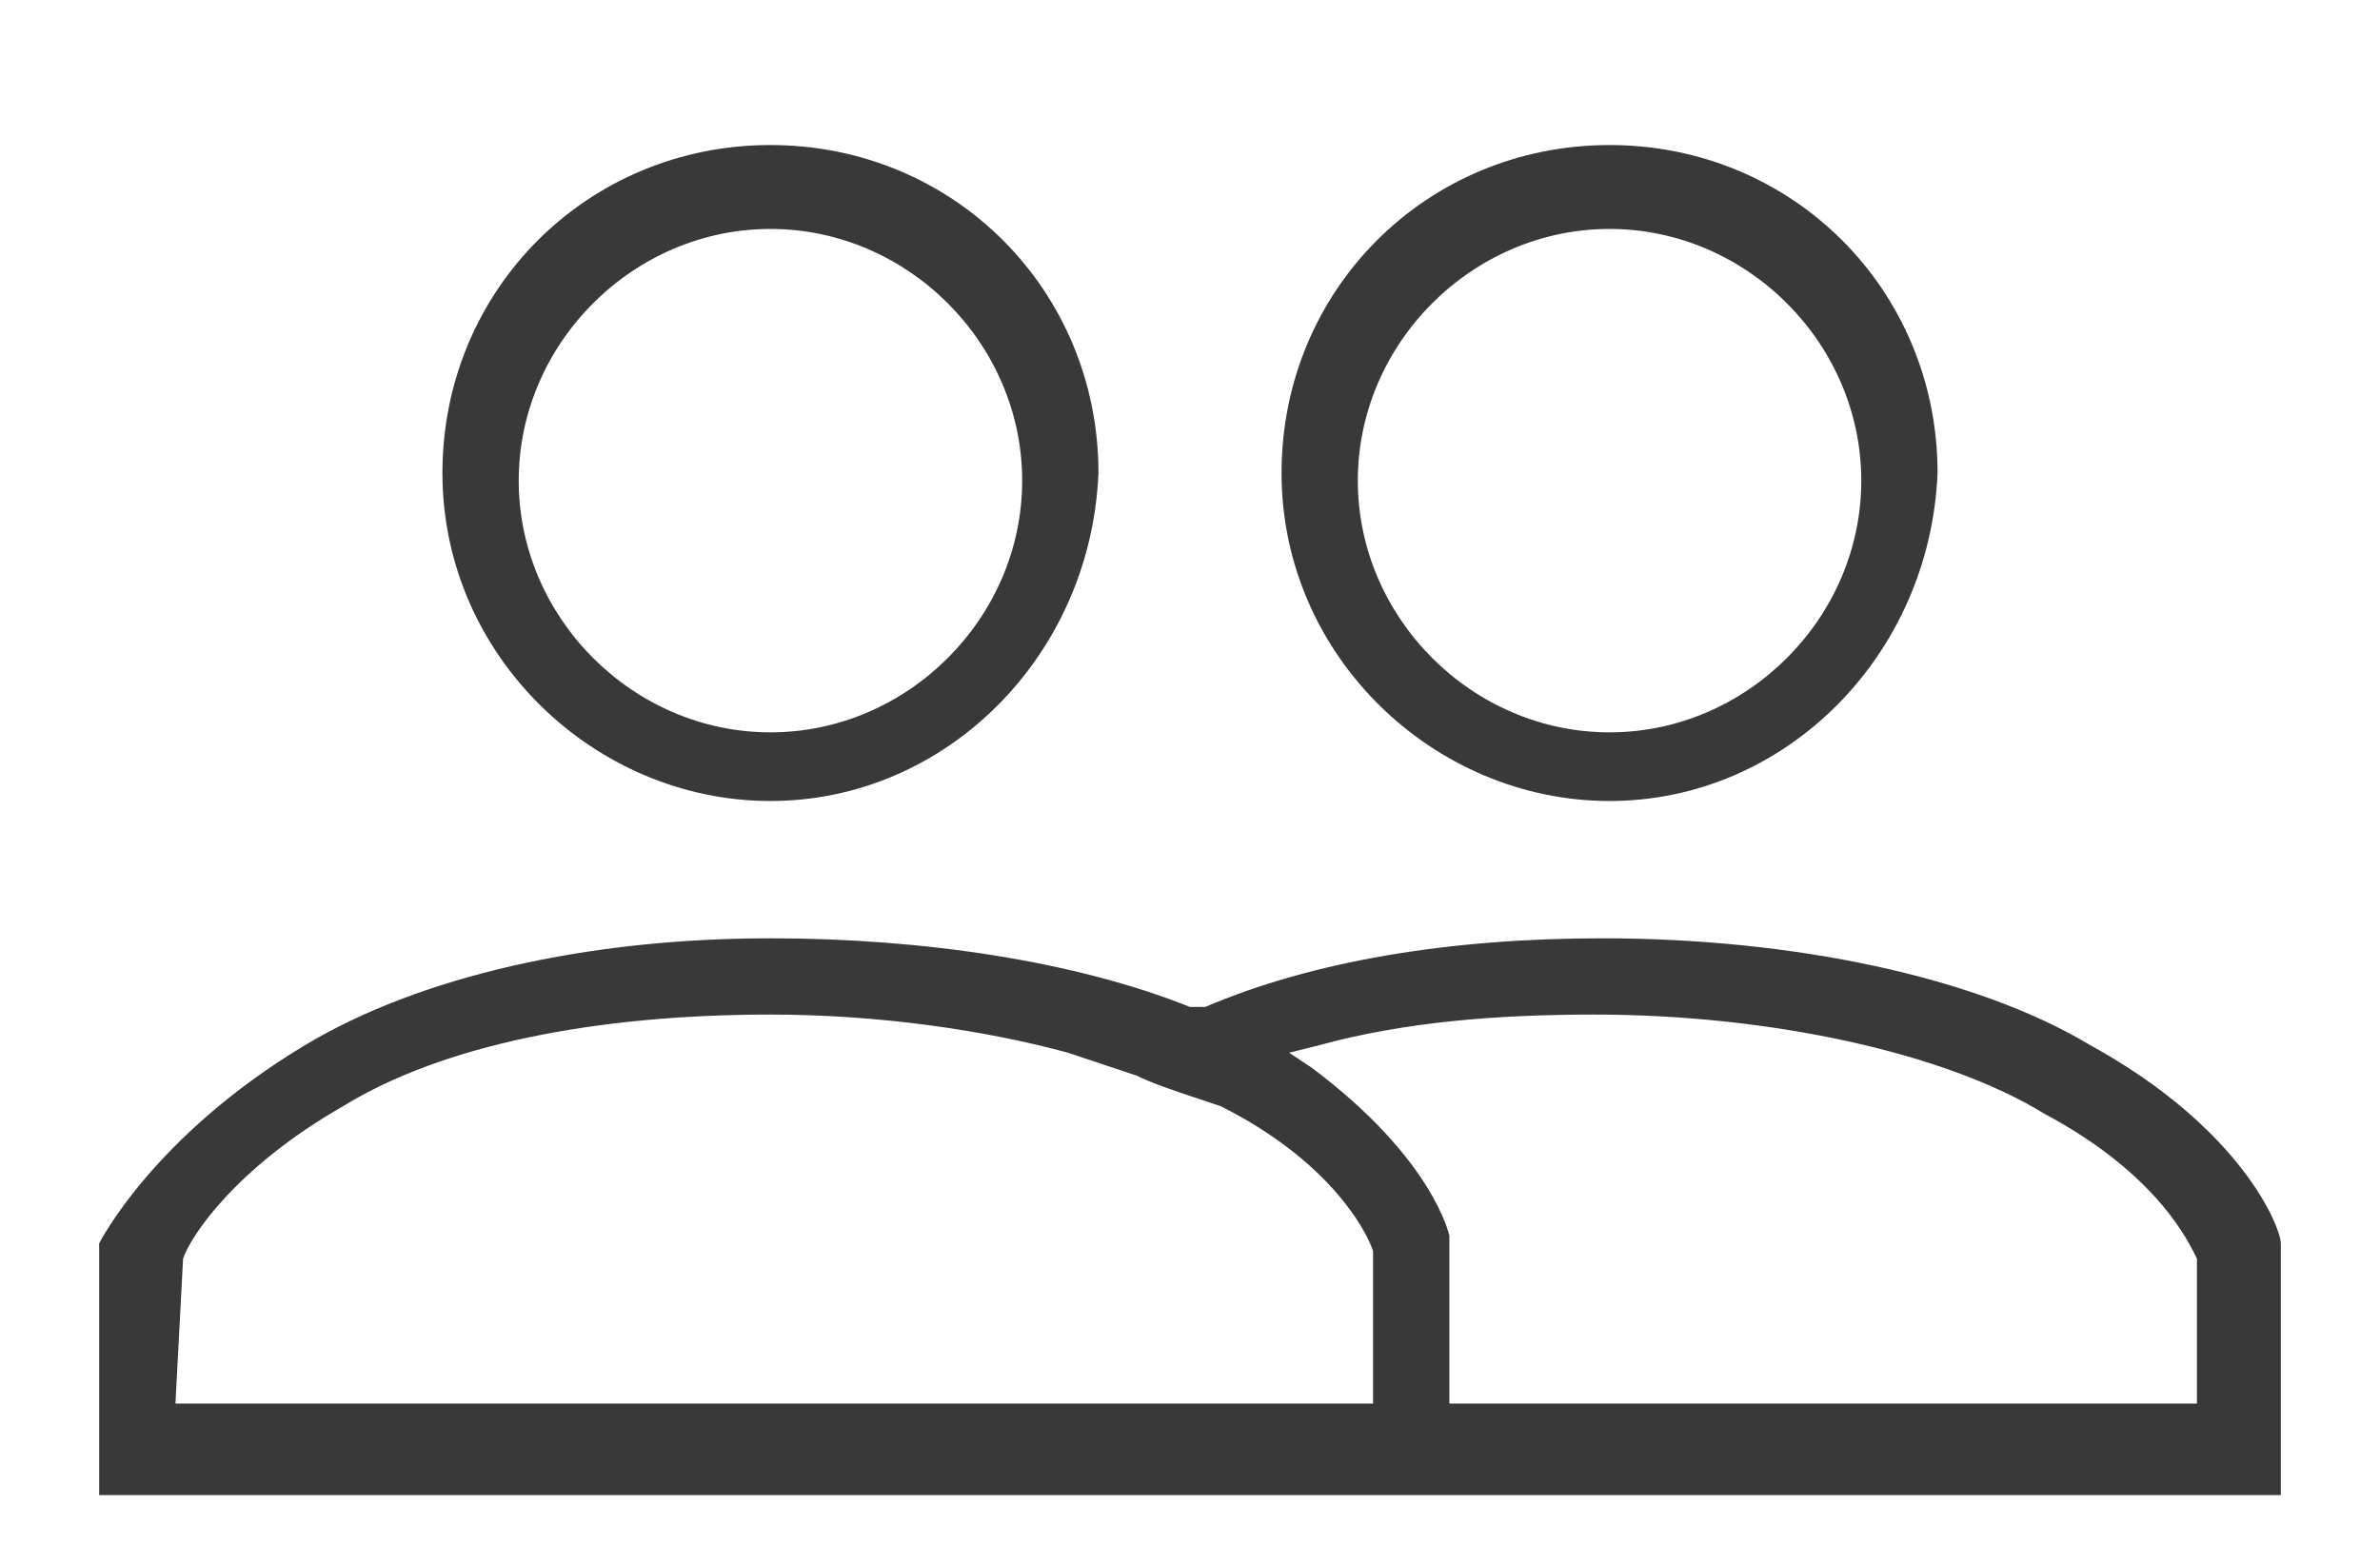 <?xml version="1.0" encoding="utf-8"?>
<svg xmlns="http://www.w3.org/2000/svg" xmlns:xlink="http://www.w3.org/1999/xlink" version="1.1" id="Ebene_2_00000154393825001801871070000010032273784424353958_" x="0px" y="0px" viewBox="0 0 31.2 20.1" style="enable-background:new 0 0 31.2 20.1;" xml:space="preserve" width="35" height="23">
<style type="text/css">
	.st0{fill:#393939;}
</style>
<g id="Ebene_1-2">
	<g>
		<path class="st0" d="M21.1,10.3c-2.3,0-4.3-1.9-4.3-4.3c0-2.4,1.9-4.3,4.3-4.3s4.3,1.9,4.3,4.3C25.3,8.4,23.4,10.3,21.1,10.3z     M21.1,2.8c-1.8,0-3.3,1.5-3.3,3.3s1.5,3.3,3.3,3.3s3.3-1.5,3.3-3.3S22.9,2.8,21.1,2.8z"/>
		<path class="st0" d="M21.1,10.2c-2.3,0-4.2-1.9-4.2-4.2c0-2.3,1.9-4.2,4.2-4.2s4.2,1.9,4.2,4.2C25.2,8.4,23.4,10.2,21.1,10.2z     M21.1,2.7c-1.9,0-3.4,1.5-3.4,3.4s1.5,3.4,3.4,3.4c1.9,0,3.4-1.5,3.4-3.4S22.9,2.7,21.1,2.7z"/>
		<path class="st0" d="M10.1,10.3c-2.3,0-4.3-1.9-4.3-4.3c0-2.4,1.9-4.3,4.3-4.3c2.4,0,4.3,1.9,4.3,4.3    C14.3,8.4,12.4,10.3,10.1,10.3z M10.1,2.8c-1.8,0-3.3,1.5-3.3,3.3s1.5,3.3,3.3,3.3c1.8,0,3.3-1.5,3.3-3.3S11.9,2.8,10.1,2.8z"/>
		<path class="st0" d="M10.1,10.2c-2.3,0-4.2-1.9-4.2-4.2c0-2.3,1.9-4.2,4.2-4.2c2.3,0,4.2,1.9,4.2,4.2    C14.2,8.4,12.4,10.2,10.1,10.2z M10.1,2.7c-1.9,0-3.4,1.5-3.4,3.4s1.5,3.4,3.4,3.4c1.9,0,3.4-1.5,3.4-3.4S11.9,2.7,10.1,2.7z"/>
		<path class="st0" d="M1.3,19.3v-3.2c0,0,0.7-1.4,2.7-2.6c1.5-0.9,3.7-1.4,6.1-1.4c2,0,4,0.3,5.5,0.9l0.1,0l0.1,0    c1.4-0.6,3.2-0.9,5.2-0.9c2.5,0,4.9,0.5,6.4,1.4c2,1.1,2.5,2.4,2.5,2.6l0,0.2l0,3.1H1.3z M20.9,13.1c-1.3,0-2.5,0.1-3.6,0.4    l-0.4,0.1l0.3,0.2C18.8,15,19,16,19,16l0,0.2l0,2h9.8v-1.9c-0.1-0.2-0.5-1.1-2-1.9C25.5,13.6,23.2,13.1,20.9,13.1z M10.1,13.1    c-2.3,0-4.3,0.4-5.6,1.2c-1.4,0.8-2,1.7-2.1,2l-0.1,1.9H18l0-0.2v-1.8c-0.1-0.3-0.6-1.2-2-1.9l-0.3-0.1c-0.3-0.1-0.6-0.2-0.8-0.3    c-0.3-0.1-0.6-0.2-0.9-0.3C12.9,13.3,11.5,13.1,10.1,13.1z"/>
	</g>
</g>
</svg>

